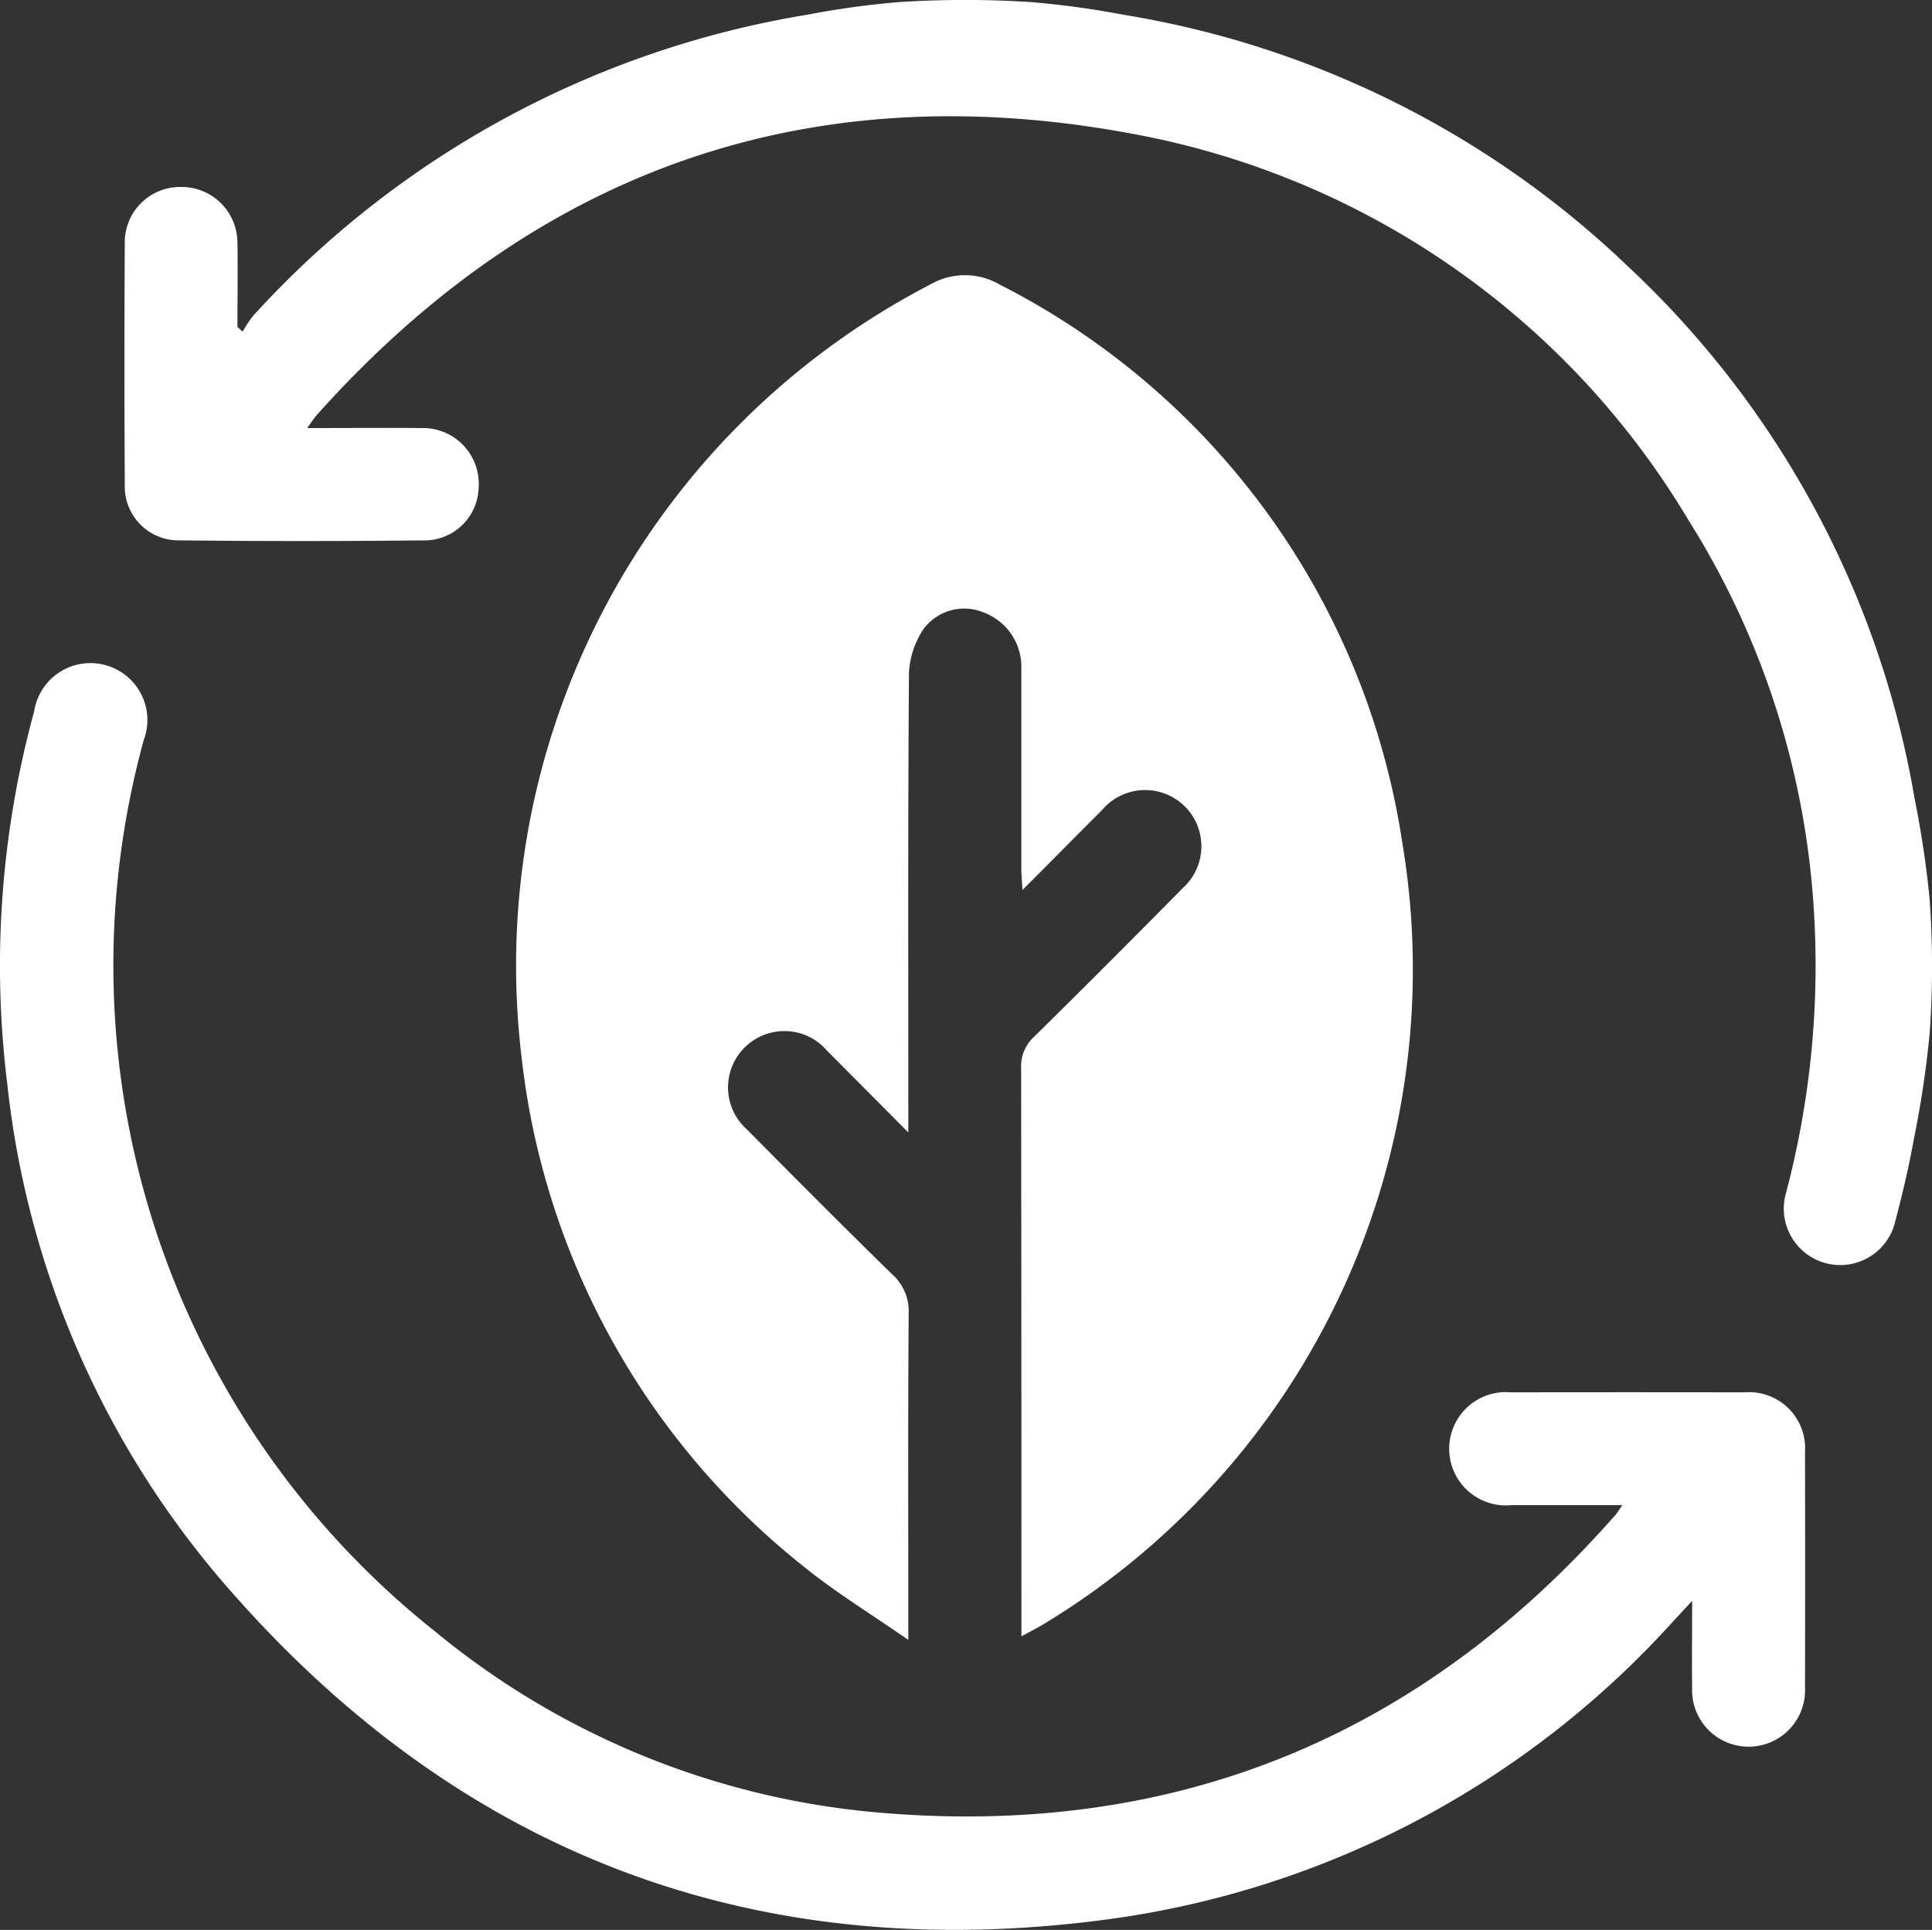 <svg xmlns="http://www.w3.org/2000/svg" width="64.773" height="64.717" viewBox="0 0 64.773 64.717"><rect x="0" y="0" width="64.773" height="64.717" fill="#333333" stroke="none"/><g transform="translate(-51.203 -923.868)"><path d="M63.089,36.389a33.53,33.53,0,0,1-.519,3.474c-.166.928-.381,1.85-.623,2.762a1.893,1.893,0,1,1-3.667-.93,29.84,29.84,0,0,0,.912-9.746,27.708,27.708,0,0,0-4.183-12.8A27.466,27.466,0,0,0,36.279,6.173C25.493,4.178,16.363,7.411,9.031,15.605c-.094.105-.17.227-.336.451,1.353,0,2.6-.01,3.851,0a1.871,1.871,0,0,1,1.9,1.989,1.82,1.82,0,0,1-1.72,1.777q-4.2.046-8.4,0a1.8,1.8,0,0,1-1.744-1.811q-.024-4.1,0-8.208A1.854,1.854,0,0,1,4.445,7.972,1.873,1.873,0,0,1,6.358,9.825c.018.946,0,1.892,0,2.838l.175.162a3.875,3.875,0,0,1,.357-.539,32.136,32.136,0,0,1,18.6-10.095,28.9,28.9,0,0,1,2.982-.414,33.766,33.766,0,0,1,4.548,0,29.675,29.675,0,0,1,3.046.42,31.845,31.845,0,0,1,16.889,8.417A31.711,31.711,0,0,1,62.59,28.493a33.4,33.4,0,0,1,.5,3.349,31.268,31.268,0,0,1,0,4.547" transform="translate(52.805 922.166)" fill="#fff"/><path d="M27.608,53.031v-.993q0-9.03-.01-18.059a1.334,1.334,0,0,1,.428-1.048c1.681-1.652,3.344-3.323,5-5a1.886,1.886,0,0,0-.956-3.253,1.894,1.894,0,0,0-1.757.641c-.857.863-1.717,1.727-2.671,2.686-.018-.328-.037-.524-.037-.722,0-2.23,0-4.461,0-6.692a1.945,1.945,0,0,0-1.232-1.882,1.7,1.7,0,0,0-2.041.535,2.882,2.882,0,0,0-.495,1.5c-.036,4.84-.021,9.681-.021,14.523v.867c-.995-1-1.861-1.874-2.728-2.744a1.873,1.873,0,0,0-1.762-.625A1.888,1.888,0,0,0,18.4,36.03c1.616,1.628,3.232,3.257,4.873,4.86a1.658,1.658,0,0,1,.555,1.313c-.026,3.348-.013,6.694-.013,10.04v.909c-1.261-.878-2.445-1.6-3.508-2.462a25.415,25.415,0,0,1-9.46-17.1A25.727,25.727,0,0,1,24.549,7.7a2.319,2.319,0,0,1,2.329,0,25.2,25.2,0,0,1,13.5,18.727A25.654,25.654,0,0,1,28.314,52.645c-.195.117-.4.219-.706.386" transform="translate(57.84 925.71)" fill="#fff"/><path d="M54.388,43.638c-1.311,0-2.505,0-3.7,0a1.9,1.9,0,1,1-.028-3.781q3.916-.007,7.831,0a1.879,1.879,0,0,1,2.023,2q.01,3.946,0,7.893a1.894,1.894,0,1,1-3.784.019c-.01-.915,0-1.83,0-2.918-.286.308-.449.487-.617.664A31.112,31.112,0,0,1,37.218,57.519c-12,1.632-22.013-2.238-29.865-11.438A30.693,30.693,0,0,1,.244,29.524a32.276,32.276,0,0,1,.9-12.5,1.909,1.909,0,1,1,3.675.957,28.525,28.525,0,0,0,9.751,29.882,27.007,27.007,0,0,0,14.895,6.087c9.9.854,18.151-2.525,24.71-10a3.576,3.576,0,0,0,.211-.313" transform="translate(51.204 930.702)" fill="#fff"/></g></svg>